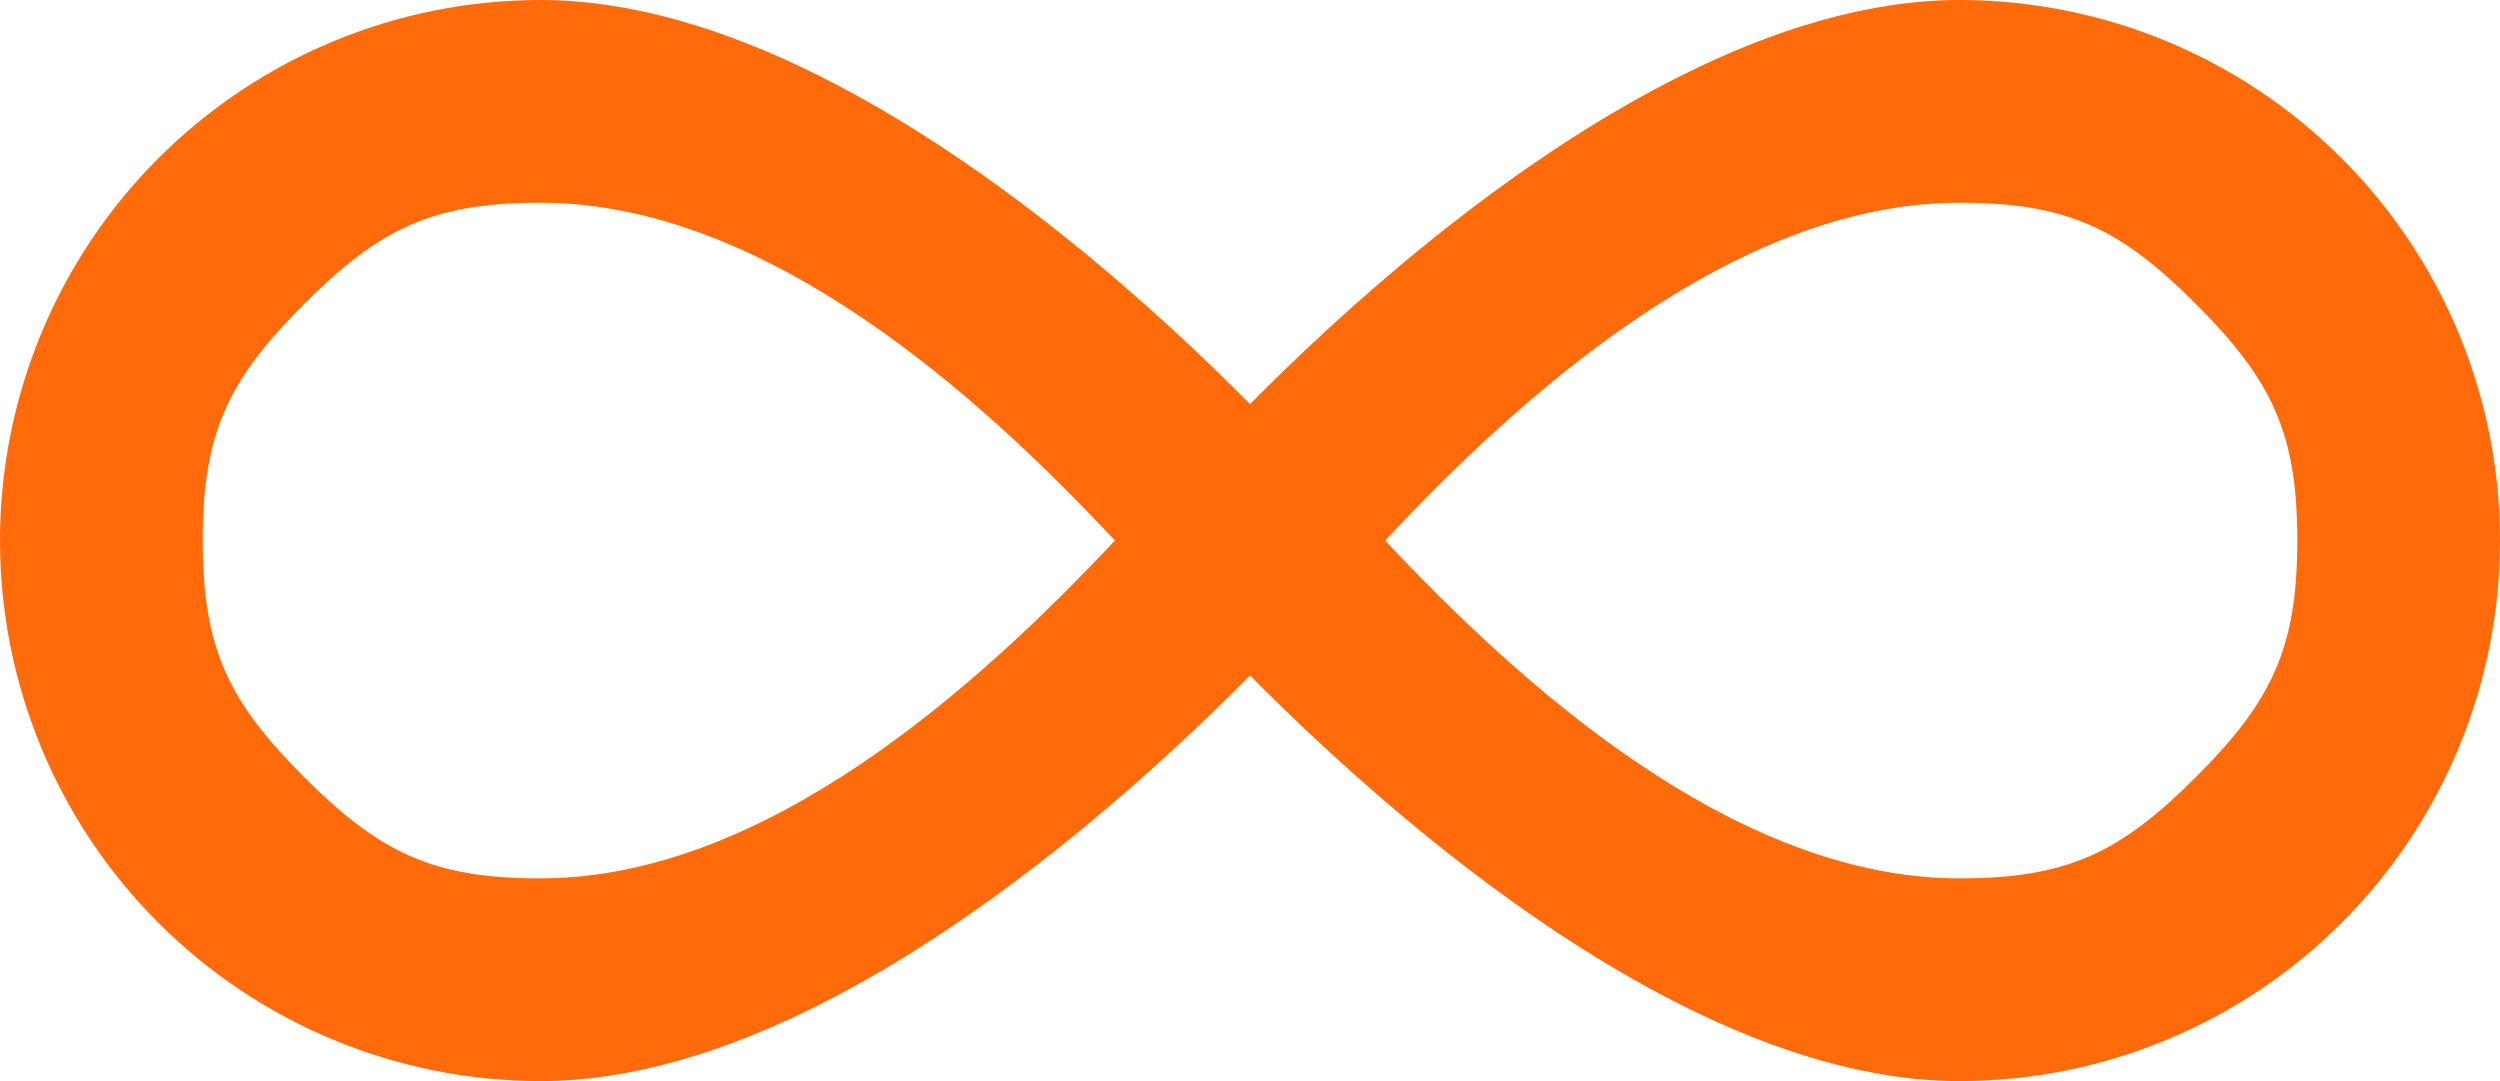 <?xml version="1.0" encoding="UTF-8"?> <svg xmlns="http://www.w3.org/2000/svg" width="37" height="16" viewBox="0 0 37 16" fill="none"> <path d="M0 8C9.27439e-08 10.122 0.843 12.157 2.343 13.657C3.843 15.157 5.878 16 8 16C13.4 16 19.5 8.95 19.76 8.65C19.915 8.469 20 8.238 20 8C20 7.762 19.915 7.531 19.76 7.35C19.5 7 13.4 -2.36042e-07 8 0C5.878 9.27439e-08 3.843 0.843 2.343 2.343C0.843 3.843 -9.27439e-08 5.878 0 8ZM16.5 8C14.5 10.13 11.34 13 8 13C6.409 13 5.625 12.625 4.5 11.5C3.375 10.375 3 9.591 3 8C3 6.409 3.375 5.625 4.5 4.5C5.625 3.375 6.409 3 8 3C11.34 3 14.51 5.87 16.5 8Z" fill="#FF6B0A"></path> <path d="M37 8C37 10.122 36.157 12.157 34.657 13.657C33.157 15.157 31.122 16 29 16C23.6 16 17.5 8.95 17.24 8.65C17.085 8.469 17 8.238 17 8C17 7.762 17.085 7.531 17.24 7.35C17.5 7 23.6 -2.36042e-07 29 0C31.122 9.27439e-08 33.157 0.843 34.657 2.343C36.157 3.843 37 5.878 37 8ZM20.5 8C22.5 10.13 25.66 13 29 13C30.591 13 31.375 12.625 32.5 11.5C33.625 10.375 34 9.591 34 8C34 6.409 33.625 5.625 32.5 4.5C31.375 3.375 30.591 3 29 3C25.66 3 22.49 5.87 20.5 8Z" fill="#FF6B0A"></path> </svg> 